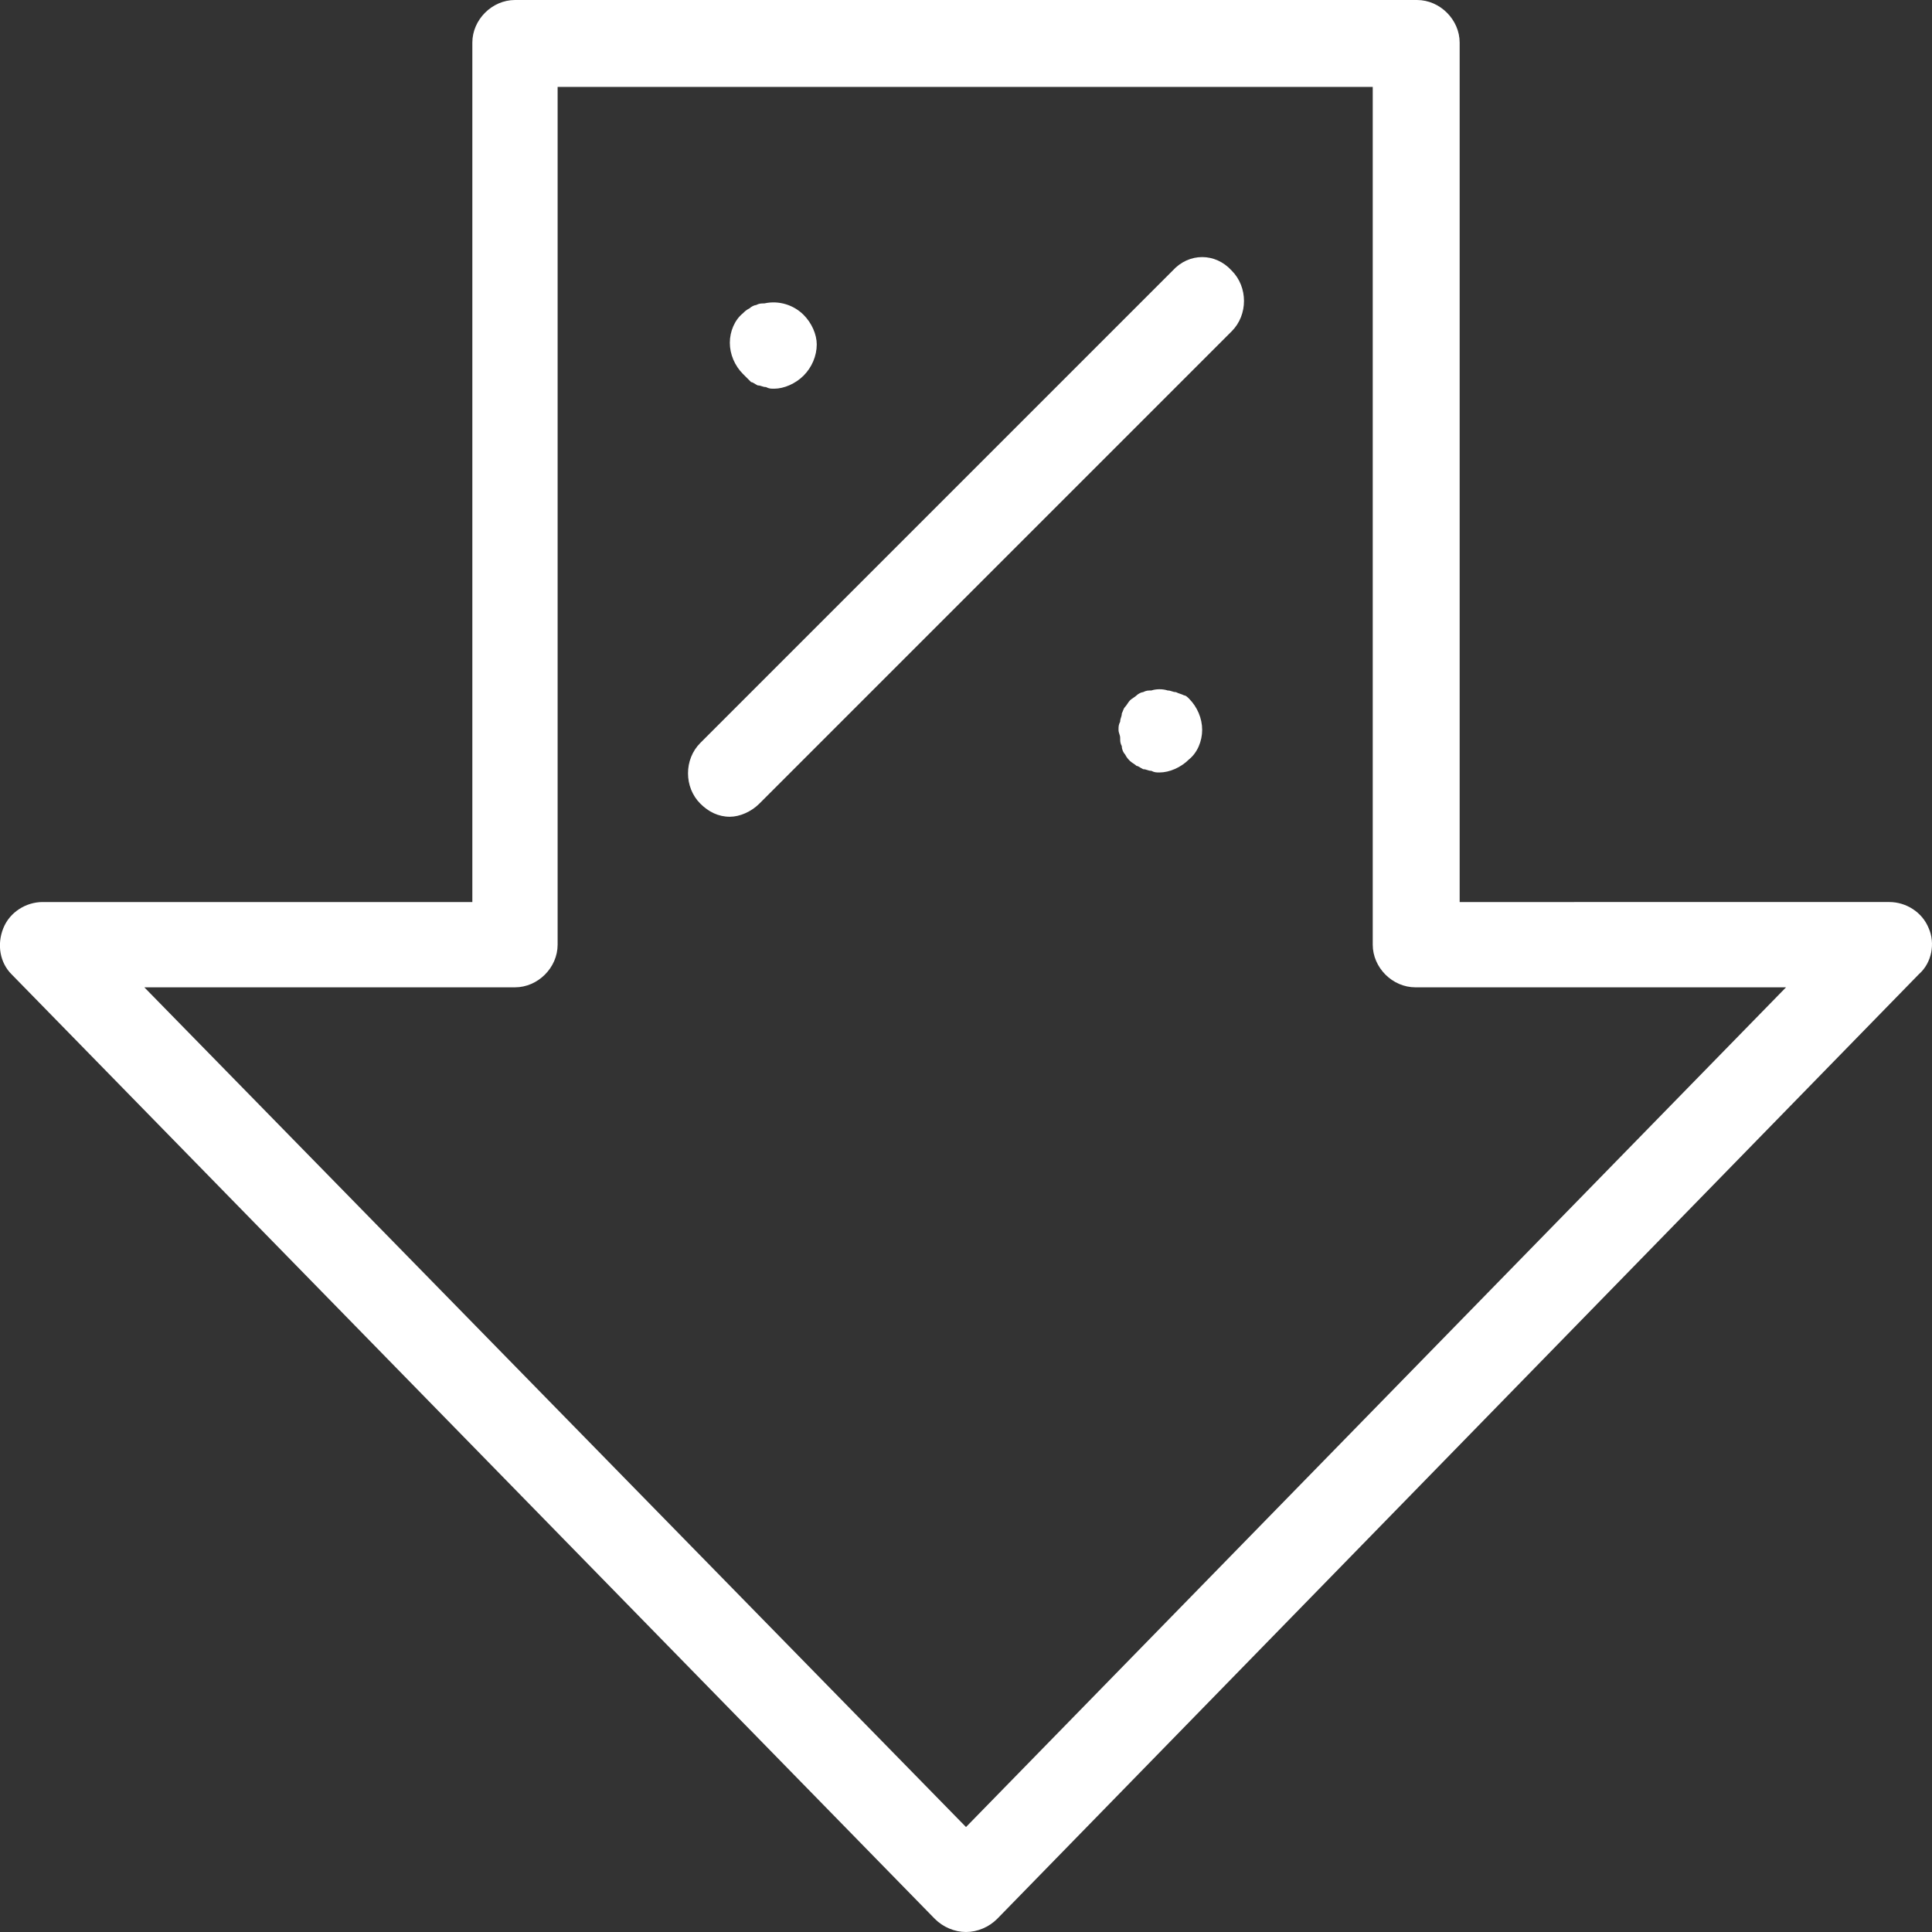 <?xml version="1.0" encoding="UTF-8"?> <svg xmlns="http://www.w3.org/2000/svg" xmlns:xlink="http://www.w3.org/1999/xlink" version="1.1" id="Camada_1" x="0px" y="0px" viewBox="0 0 117.8 117.8" style="enable-background:new 0 0 117.8 117.8;" xml:space="preserve"><rect x="0" y="0" width="117.8" height="117.8" fill="#333333" stroke="none"/> <style type="text/css"> .st0{fill:#FFFFFF;} </style> <g> <path class="st0" d="M117.6,56.6c-0.4-1-1.4-1.6-2.4-1.6H89V2.6C89,1.2,87.8,0,86.4,0h-55c-1.4,0-2.6,1.2-2.6,2.6V55H2.6 c-1,0-2,0.6-2.4,1.6c-0.4,1-0.2,2.1,0.5,2.8L57,117c0.5,0.5,1.2,0.8,1.9,0.8s1.4-0.3,1.9-0.8L117,59.4 C117.8,58.7,118,57.5,117.6,56.6L117.6,56.6z M58.9,111.4L8.8,60.2h22.6c1.4,0,2.6-1.2,2.6-2.6l0-52.3h49.7v52.3 c0,1.4,1.2,2.6,2.6,2.6h22.6L58.9,111.4z M45.3,22.8c-0.5-0.5-0.8-1.2-0.8-1.9c0-0.7,0.3-1.4,0.8-1.8c0.1-0.1,0.2-0.2,0.4-0.3 c0.1-0.1,0.3-0.2,0.4-0.2c0.2-0.1,0.3-0.1,0.5-0.1c0.9-0.2,1.8,0.1,2.4,0.7c0.5,0.5,0.8,1.2,0.8,1.8c0,0.7-0.3,1.4-0.8,1.9 c-0.5,0.5-1.2,0.8-1.8,0.8c-0.2,0-0.3,0-0.5-0.1c-0.2,0-0.3-0.1-0.5-0.1c-0.2-0.1-0.3-0.2-0.4-0.2C45.5,23,45.4,22.9,45.3,22.8 L45.3,22.8z M72.5,42.6c0.5,0.5,0.8,1.2,0.8,1.9c0,0.7-0.3,1.4-0.8,1.8c-0.5,0.5-1.2,0.8-1.8,0.8c-0.2,0-0.3,0-0.5-0.1 c-0.2,0-0.3-0.1-0.5-0.1c-0.2-0.1-0.3-0.2-0.4-0.2c-0.1-0.1-0.3-0.2-0.4-0.3c-0.1-0.1-0.2-0.2-0.3-0.4c-0.1-0.1-0.2-0.3-0.2-0.5 c-0.1-0.2-0.1-0.3-0.1-0.5c0-0.2-0.1-0.3-0.1-0.5c0-0.2,0-0.3,0.1-0.5c0-0.2,0.1-0.3,0.1-0.5c0.1-0.2,0.1-0.3,0.2-0.4 c0.1-0.1,0.2-0.3,0.3-0.4c0.1-0.1,0.3-0.2,0.4-0.3c0.1-0.1,0.3-0.2,0.4-0.2c0.2-0.1,0.3-0.1,0.5-0.1c0.3-0.1,0.7-0.1,1,0 c0.2,0,0.3,0.1,0.5,0.1c0.2,0.1,0.3,0.1,0.5,0.2C72.3,42.4,72.4,42.5,72.5,42.6L72.5,42.6z M75.1,16.5c1,1,1,2.7,0,3.7L46.3,49 c-0.5,0.5-1.2,0.8-1.8,0.8c-0.7,0-1.3-0.3-1.8-0.8c-1-1-1-2.7,0-3.7l28.8-28.8C72.5,15.4,74.1,15.4,75.1,16.5L75.1,16.5z"></path> </g> </svg> 